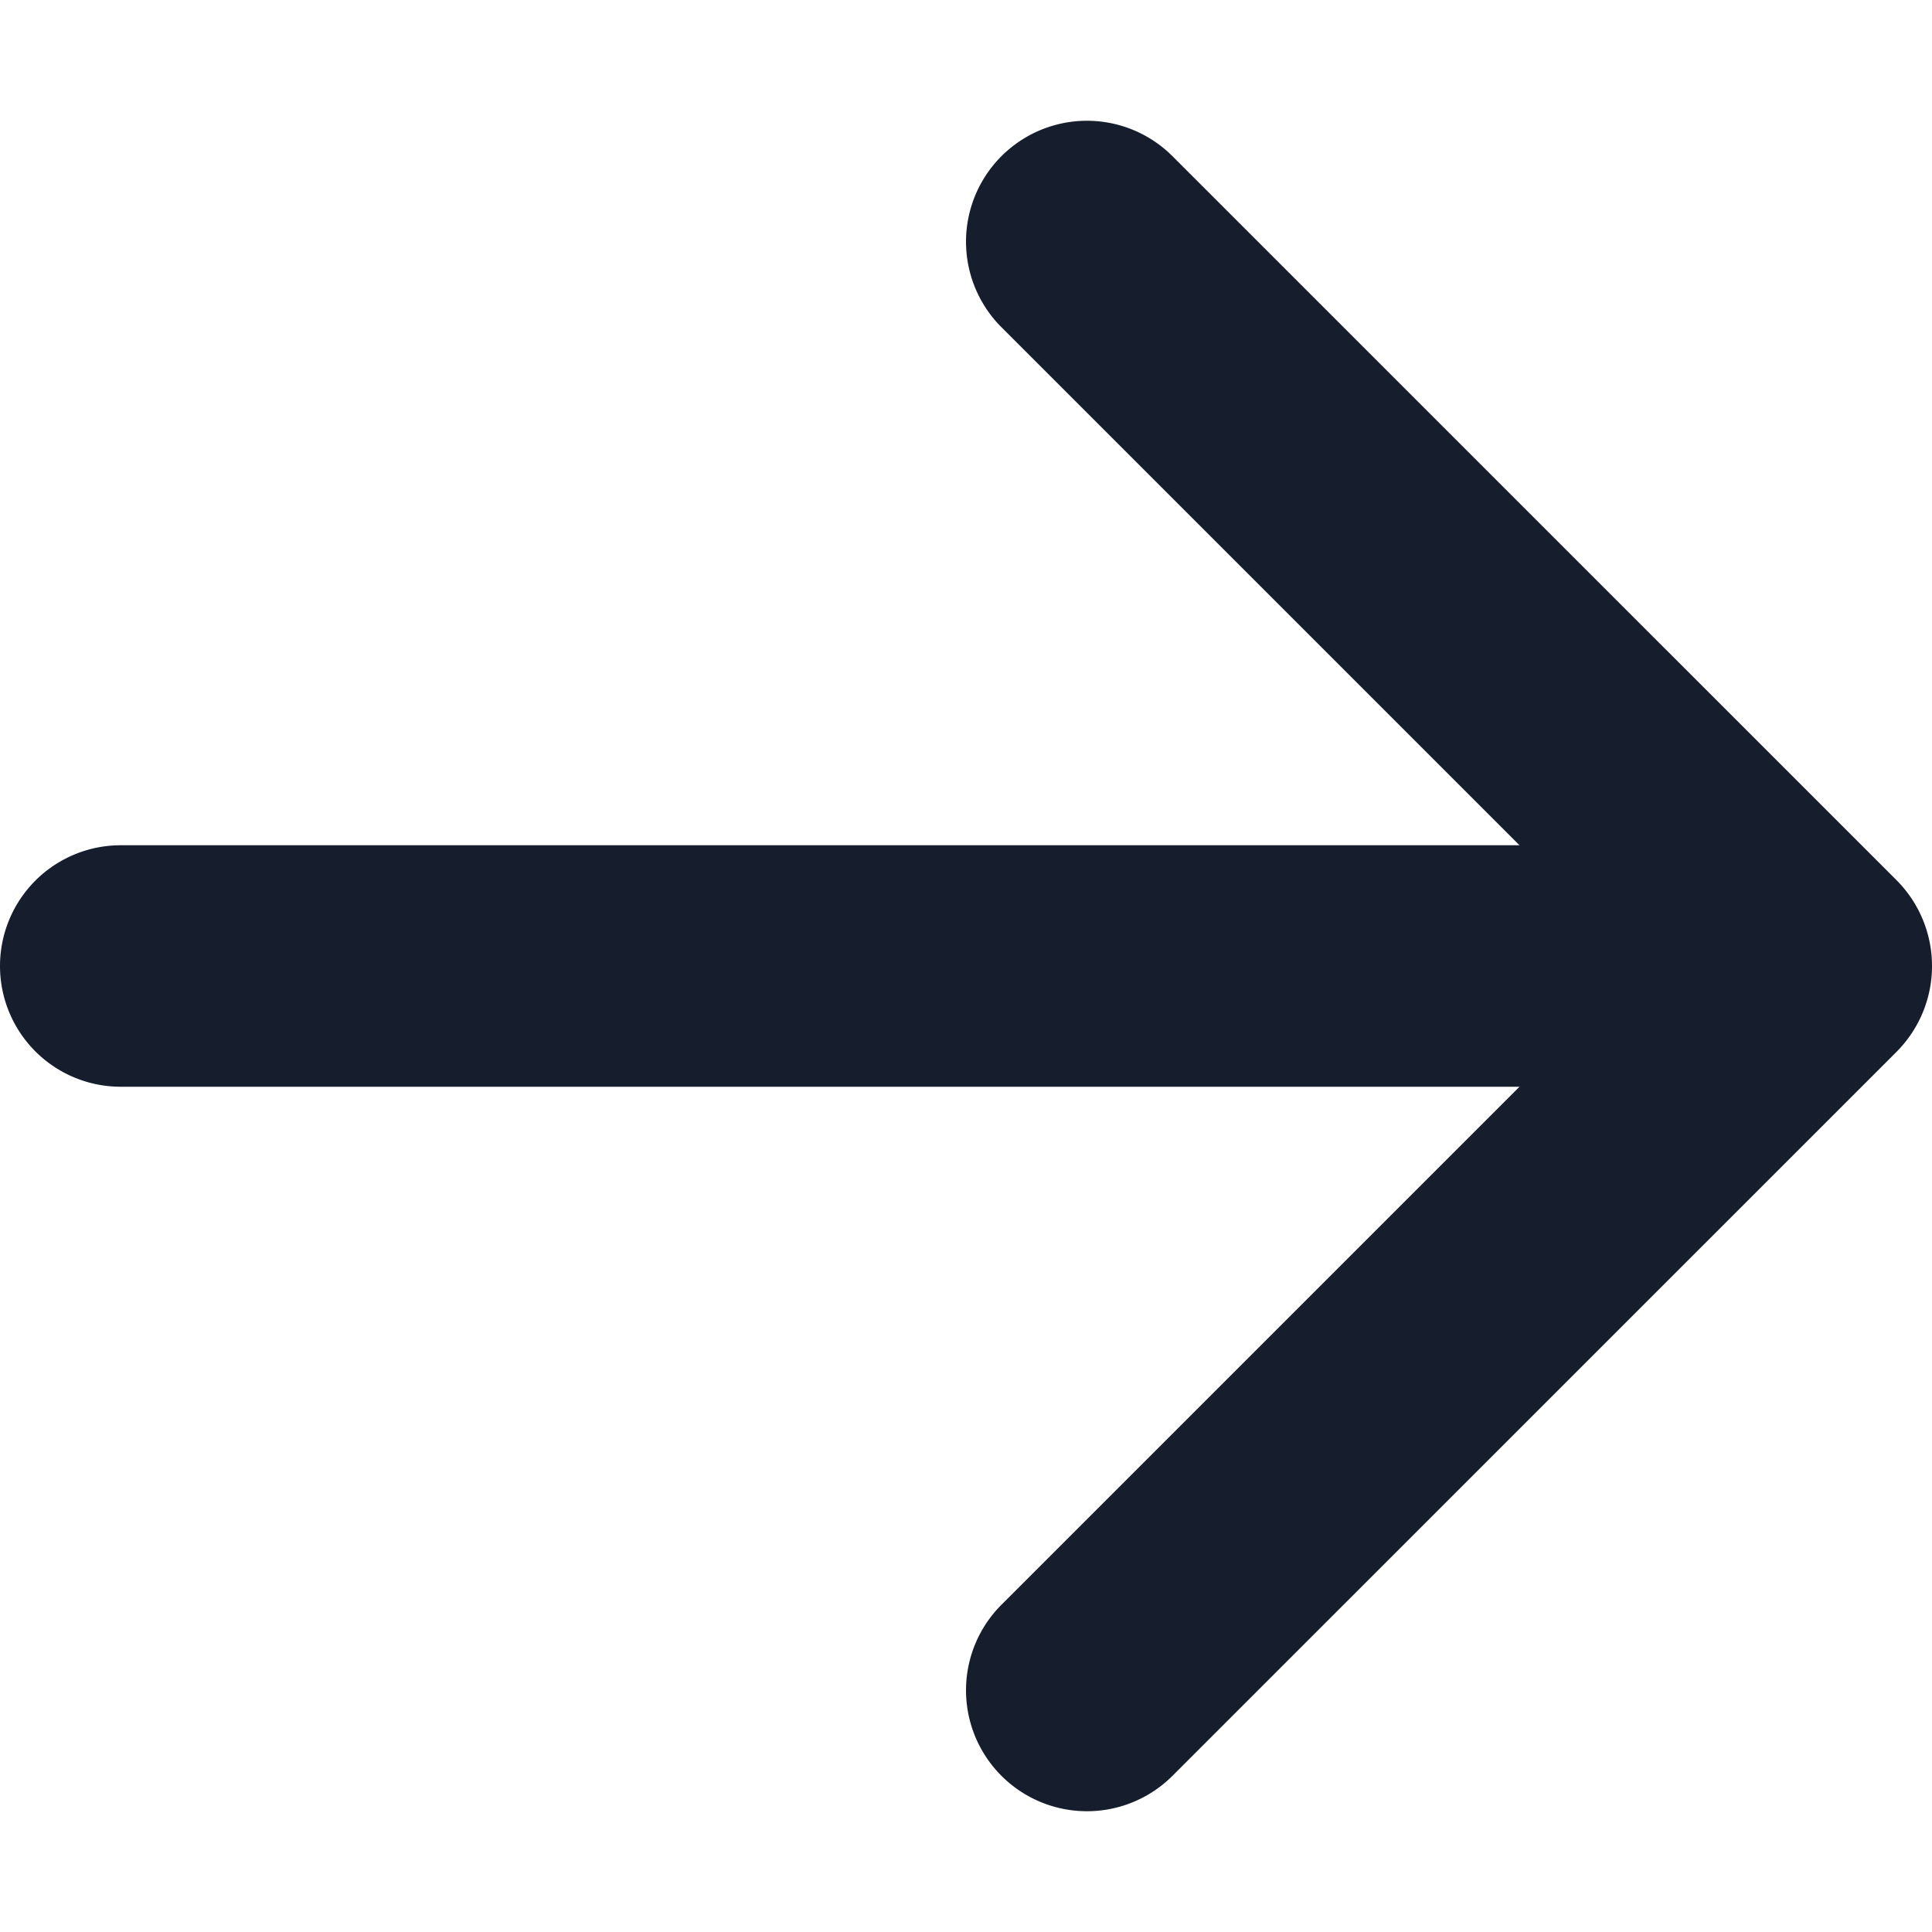 <svg width="18px" height="18px" viewBox="0 -2 32 32" xmlns="http://www.w3.org/2000/svg">
  <g id="Lager_86" data-name="Lager 86" transform="translate(0 -3)">
    <path id="Path_94" data-name="Path 94" d="M16.587,6.42,27.167,17,16.587,27.58a2,2,0,0,0,2.833,2.833L31.414,18.42a2.013,2.013,0,0,0,0-2.84L19.42,3.587A2,2,0,0,0,16.587,6.42Z" fill="#161e2e"/>
    <path id="Rectangle_45" data-name="Rectangle 45" d="M0,0H26a2,2,0,0,1,2,2V2a2,2,0,0,1-2,2H0A0,0,0,0,1,0,4V0A0,0,0,0,1,0,0Z" transform="translate(28 19) rotate(180)" fill="#161e2e"/>
  </g>
</svg>
